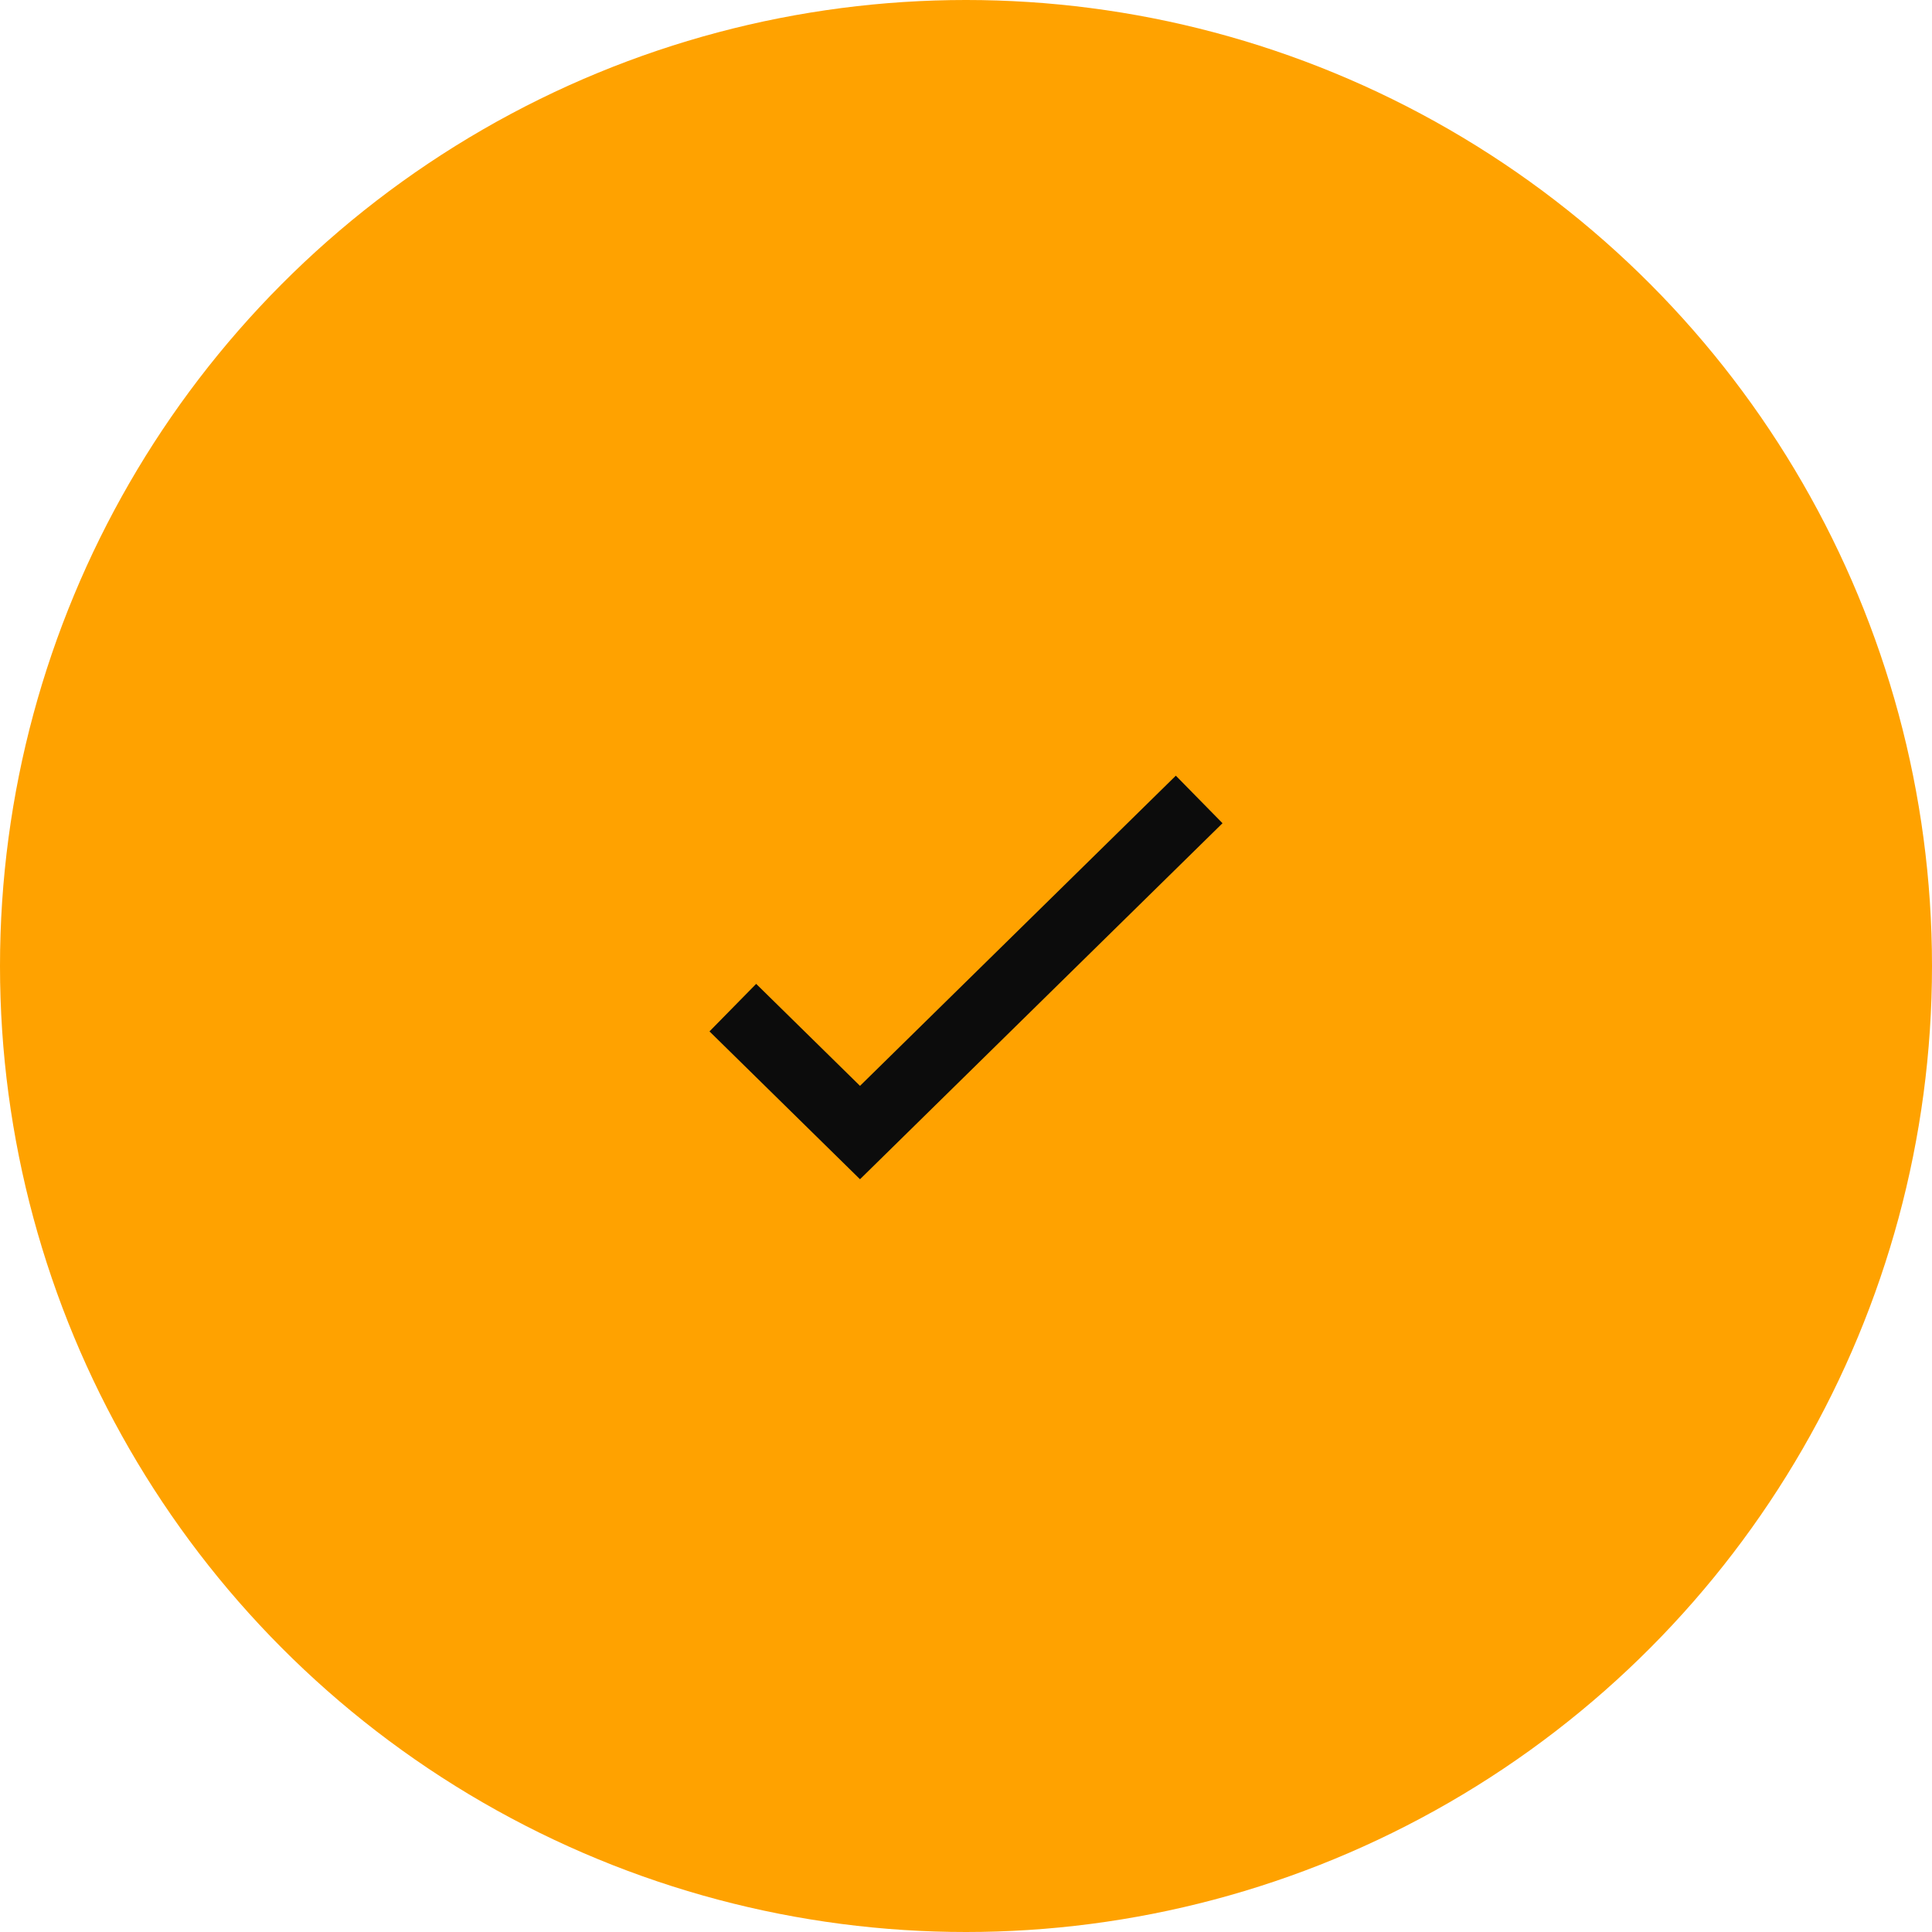 <svg width="58" height="58" viewBox="0 0 58 58" fill="none" xmlns="http://www.w3.org/2000/svg">
<circle cx="29" cy="29" r="29" fill="#FFA200"/>
<path d="M22 30.25L25.818 34L36 24" stroke="#0C0C0C" stroke-width="2"/>
</svg>
